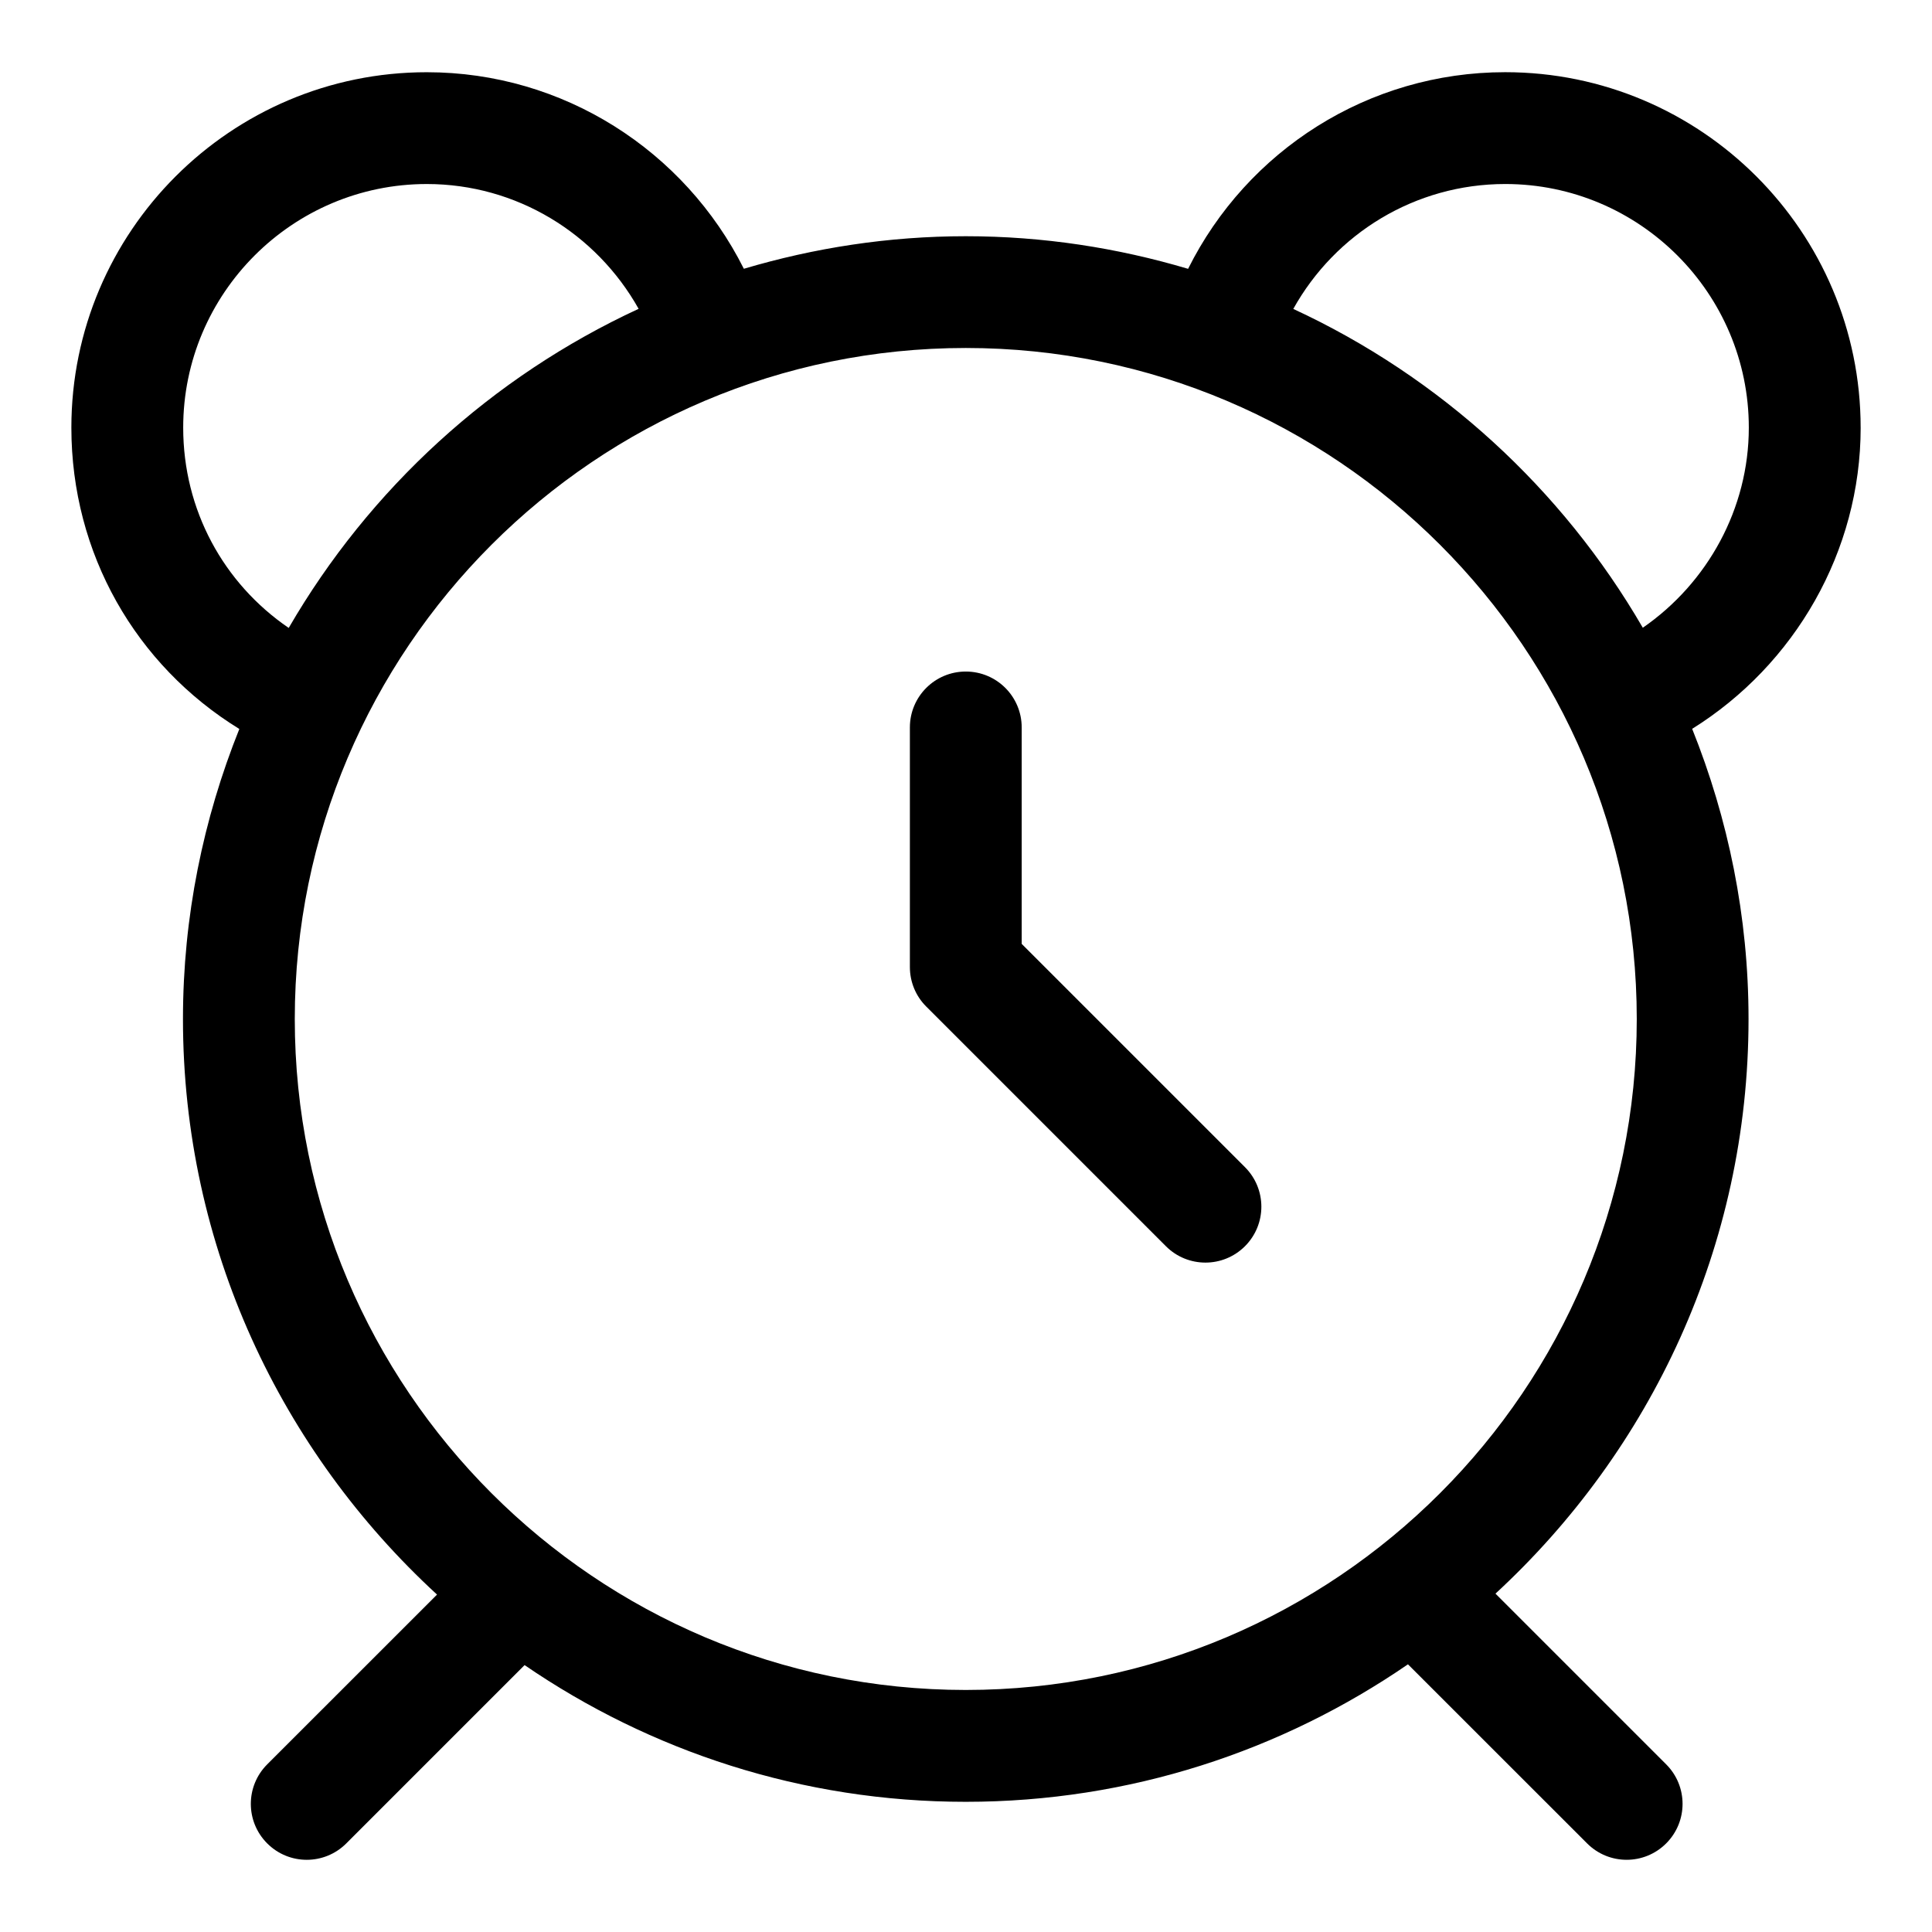 <?xml version="1.0" encoding="UTF-8"?>
<!-- Uploaded to: ICON Repo, www.svgrepo.com, Generator: ICON Repo Mixer Tools -->
<svg fill="#000000" width="800px" height="800px" version="1.1" viewBox="144 144 512 512" xmlns="http://www.w3.org/2000/svg">
 <g>
  <path d="m637.09 257.33c0-51.953-42.262-94.199-94.199-94.199-36.289 0-68.398 20.762-84.031 52.113-18.699-5.559-38.438-8.641-58.918-8.641-20.434 0-40.141 3.082-58.812 8.625-15.723-31.34-47.848-52.086-84.02-52.086-51.934-0.012-94.195 42.234-94.195 94.188 0 33.371 17.07 62.977 44.512 79.855-9.543 23.797-14.938 49.699-14.938 76.859 0 60.352 26.066 114.59 67.332 152.54l-45.004 44.988c-5.793 5.793-5.793 15.16 0 20.953 5.793 5.793 15.16 5.793 20.953 0l47.254-47.254c33.312 22.82 73.555 36.23 116.9 36.23 43.477 0 83.824-13.5 117.2-36.438l47.477 47.461c5.793 5.793 15.16 5.793 20.953 0 5.793-5.793 5.793-15.16 0-20.953l-45.238-45.238c41.121-37.934 67.066-92.062 67.066-152.29 0-27.176-5.394-53.078-14.938-76.891 27.211-16.969 44.652-47.047 44.652-79.824zm-444.54 0c0-35.594 28.969-64.562 64.562-64.562 23.754 0 44.914 13.086 56.129 33.074-38.926 18.004-71.32 47.656-92.73 84.566-17.277-11.812-27.961-31.25-27.961-53.078zm207.39 334.53c-98.051 0-177.82-79.766-177.82-177.82s79.766-177.82 177.82-177.82 177.82 79.766 177.82 177.82c0 98.055-79.766 177.82-177.82 177.82zm179.42-281.5c-21.383-36.867-53.746-66.488-92.625-84.492 11.145-20.004 32.316-33.102 56.176-33.102 35.574 0 64.543 28.969 64.543 64.562 0 21.441-10.922 41.164-28.094 53.031z"/>
  <path d="m414.76 394.14v-57.359c0-8.195-6.637-14.816-14.816-14.816-8.18 0-14.816 6.625-14.816 14.816v63.496c0 3.941 1.555 7.707 4.34 10.477l63.508 63.508c2.891 2.891 6.684 4.34 10.477 4.34s7.586-1.453 10.477-4.34c5.793-5.793 5.793-15.16 0-20.953z"/>
 </g>
</svg>